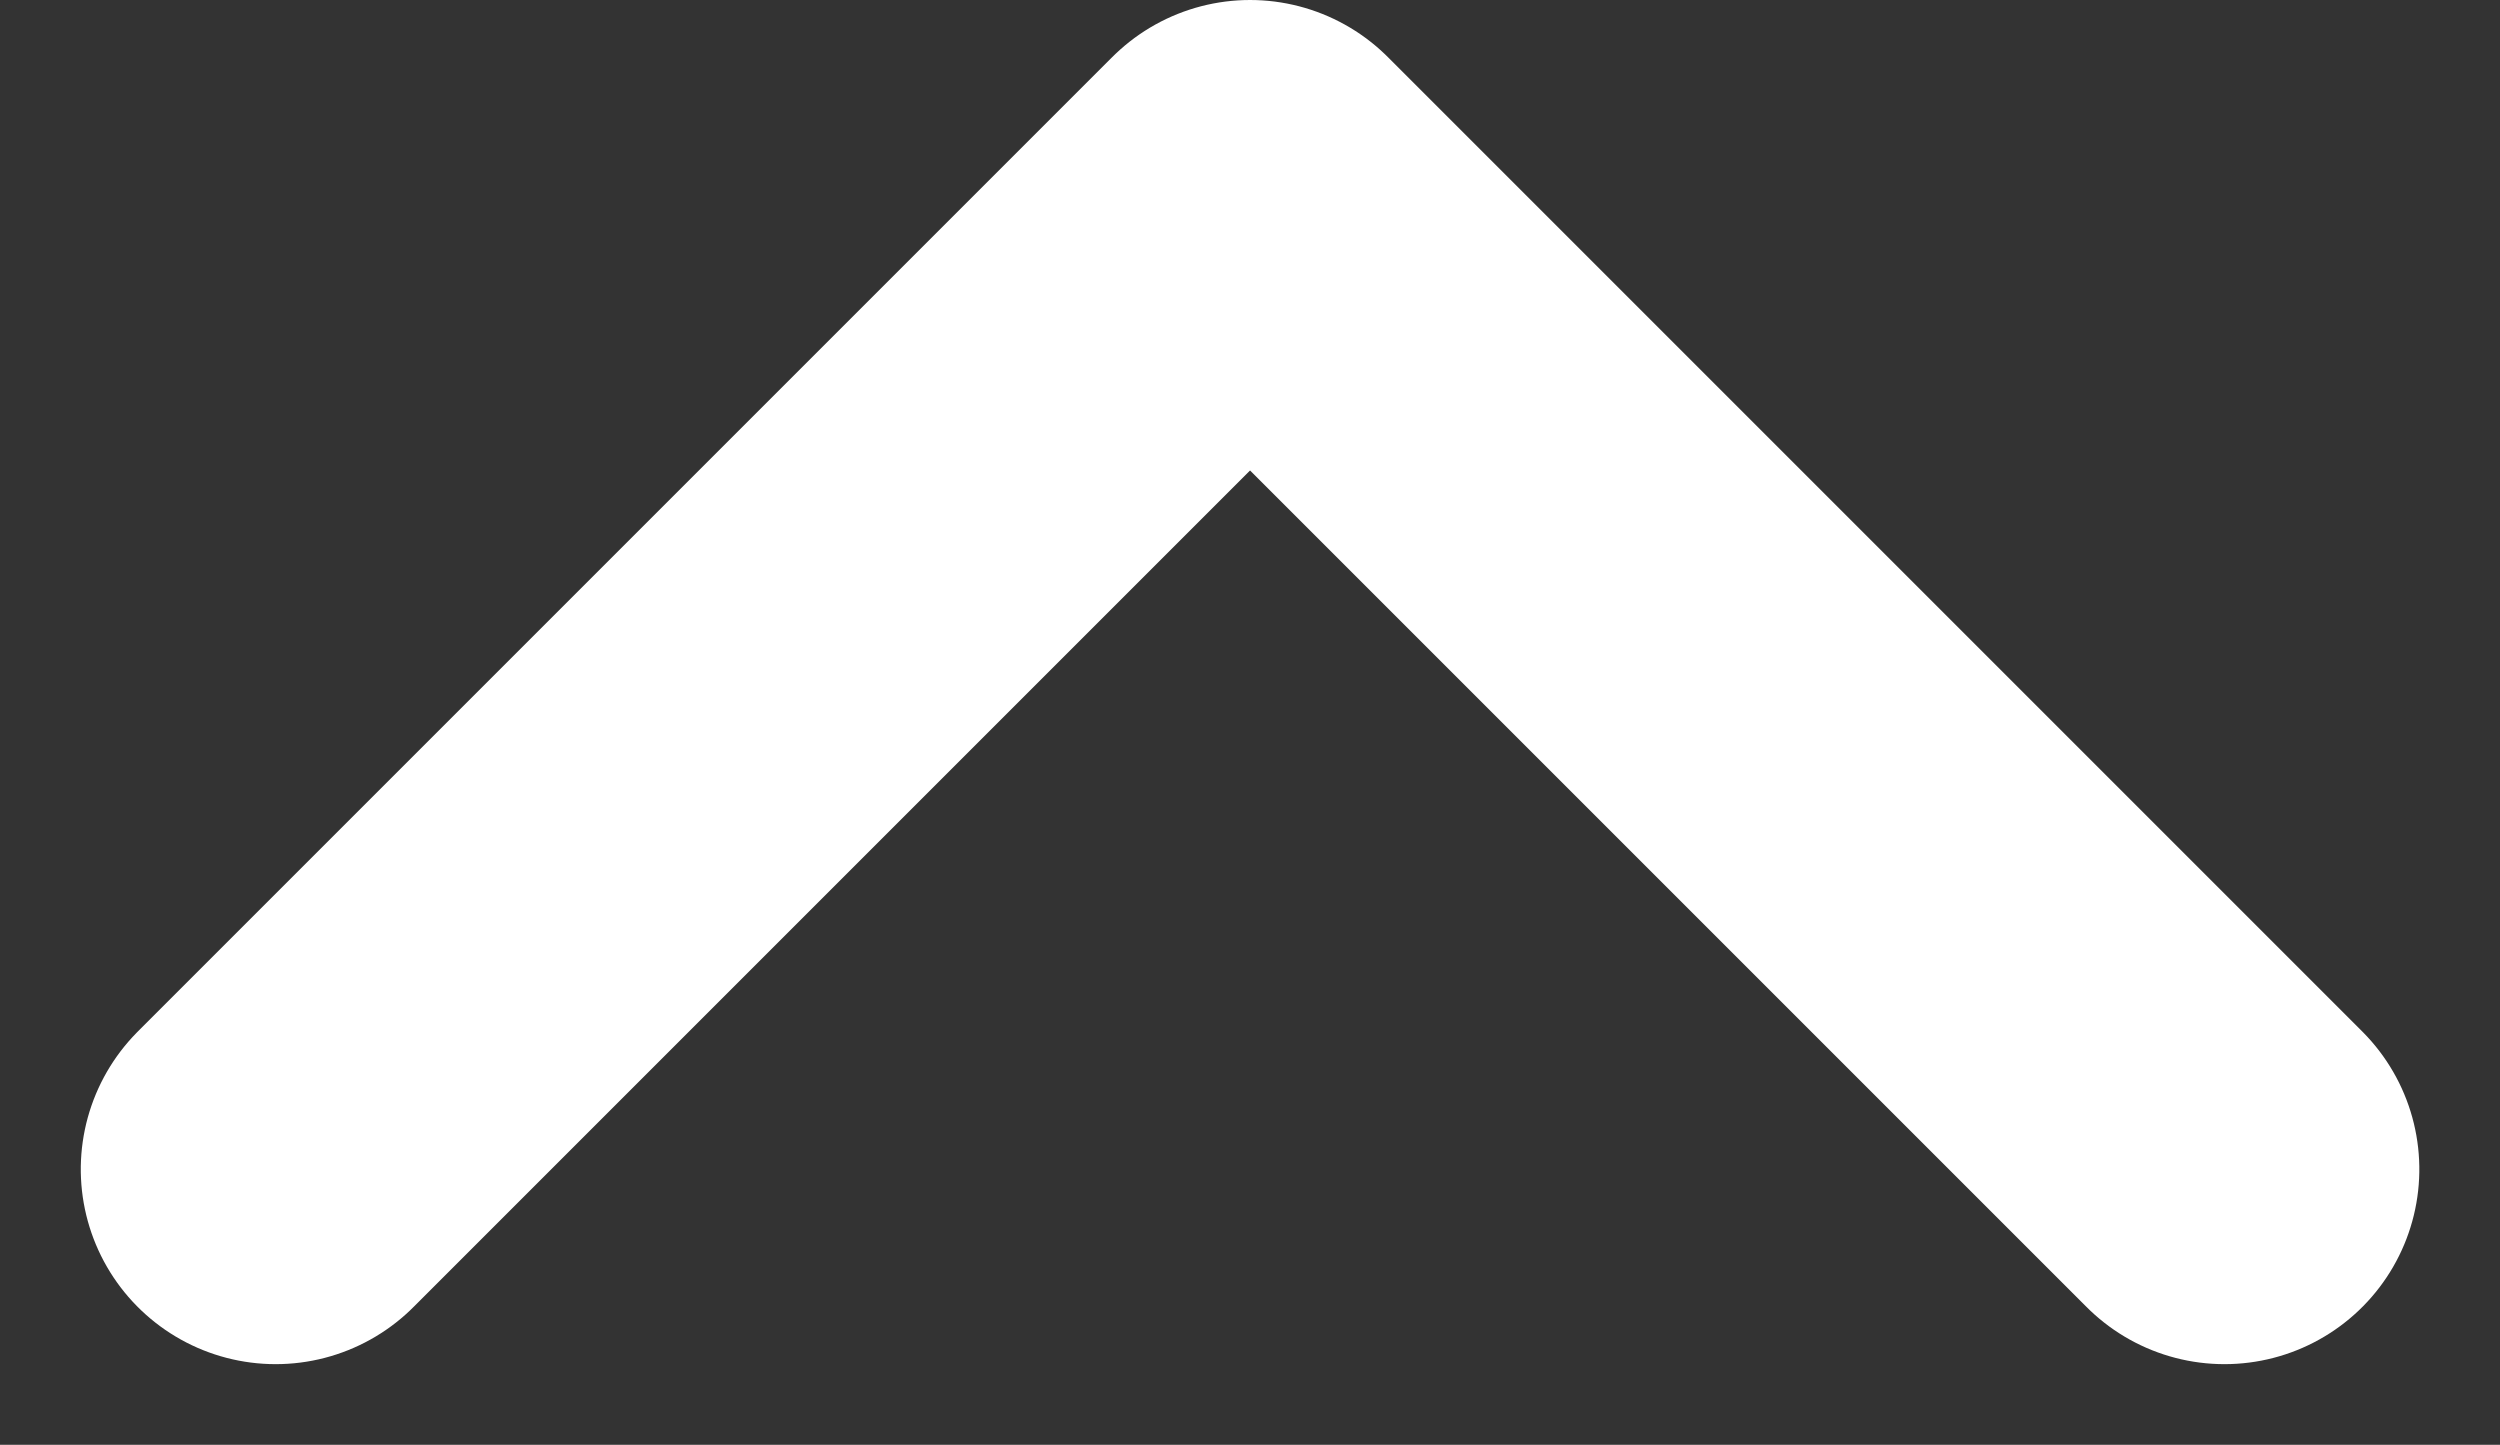 <svg xmlns="http://www.w3.org/2000/svg" width="25.657" height="14.828" viewBox="0 0 25.657 14.828">
  <rect x="0" y="0" width="25.657" height="14.828" fill="#333333" stroke="none"/>
  <path id="Carat" d="M-2.412-2.412l10,10-10,10" transform="translate(5.241 9.588) rotate(-90)" fill="none" stroke="#fff" stroke-linecap="round" stroke-linejoin="round" stroke-width="4"/>
</svg>
